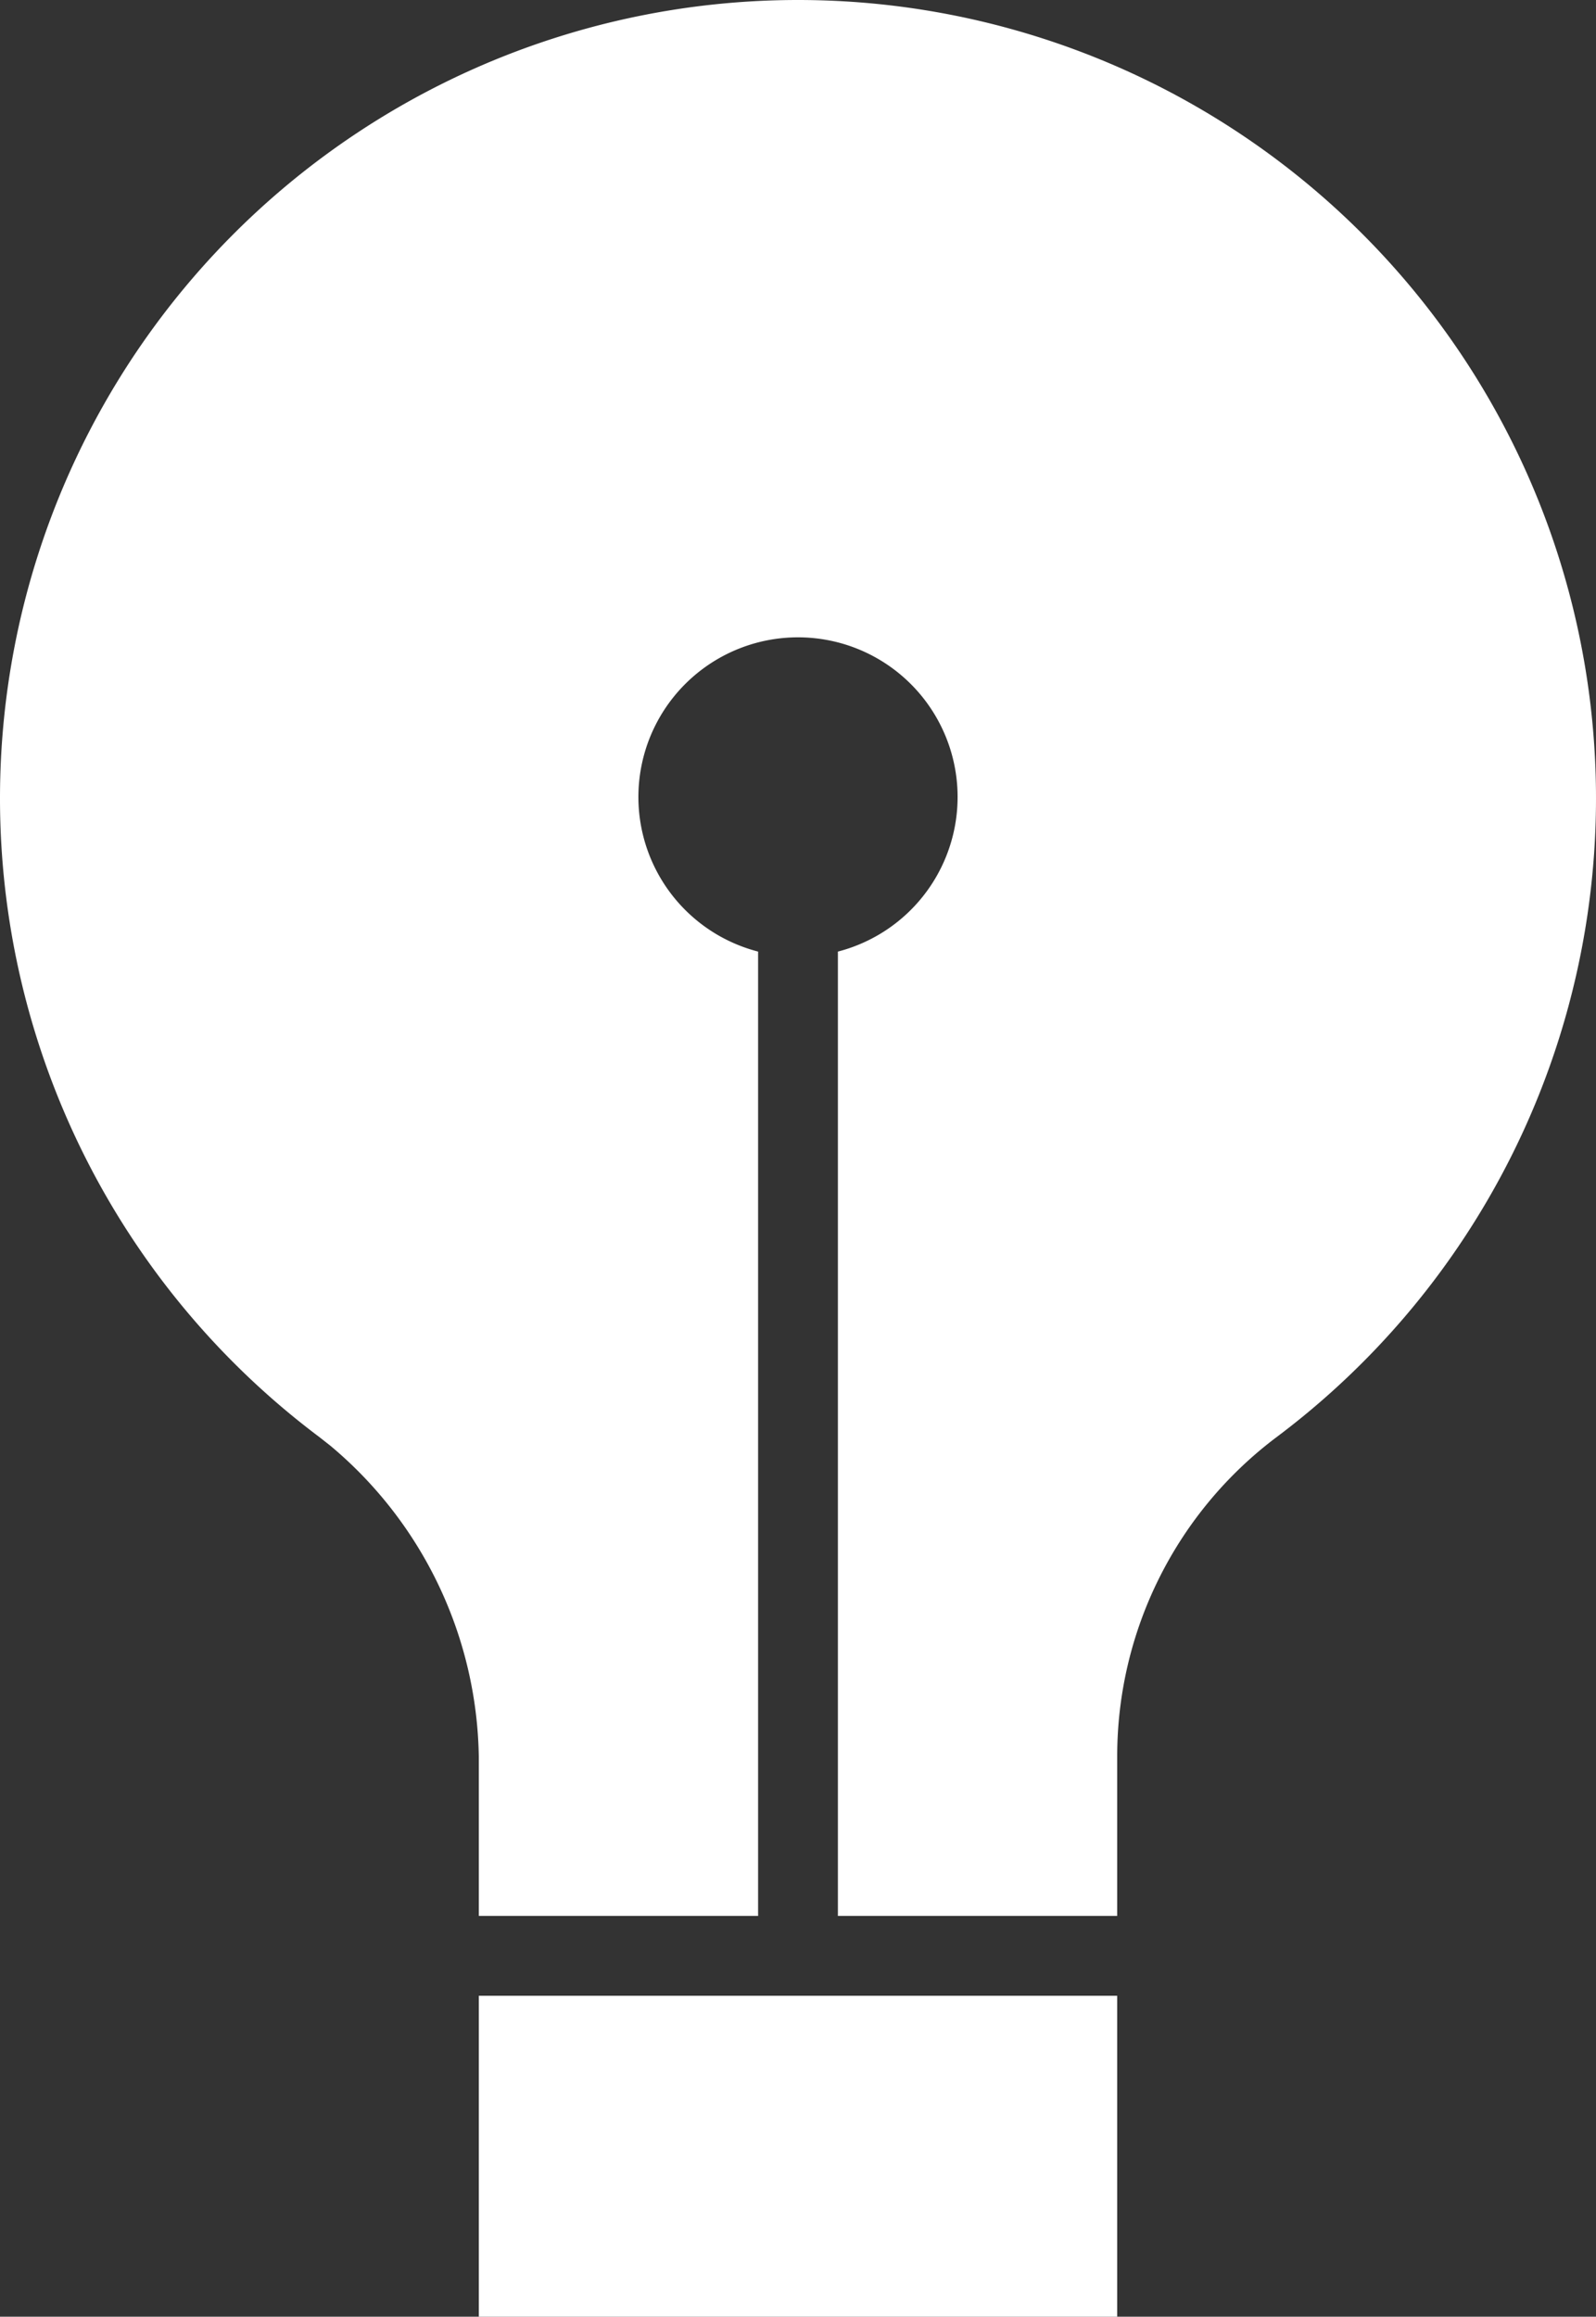 <svg xmlns="http://www.w3.org/2000/svg" viewBox="0 0 20 29.02"><rect x="0" y="0" width="20" height="29.02" fill="#333333" stroke="none"/><path d="M4 18l.14.11A5.18 5.18 0 0 1 6 22v2h3.5V11.92a2 2 0 1 1 1 0V24H14v-2a5 5 0 0 1 2-4 10 10 0 1 0-12 0zm2 7h8v4.02H6z" fill="#fff" data-name="レイヤー 2"/></svg>